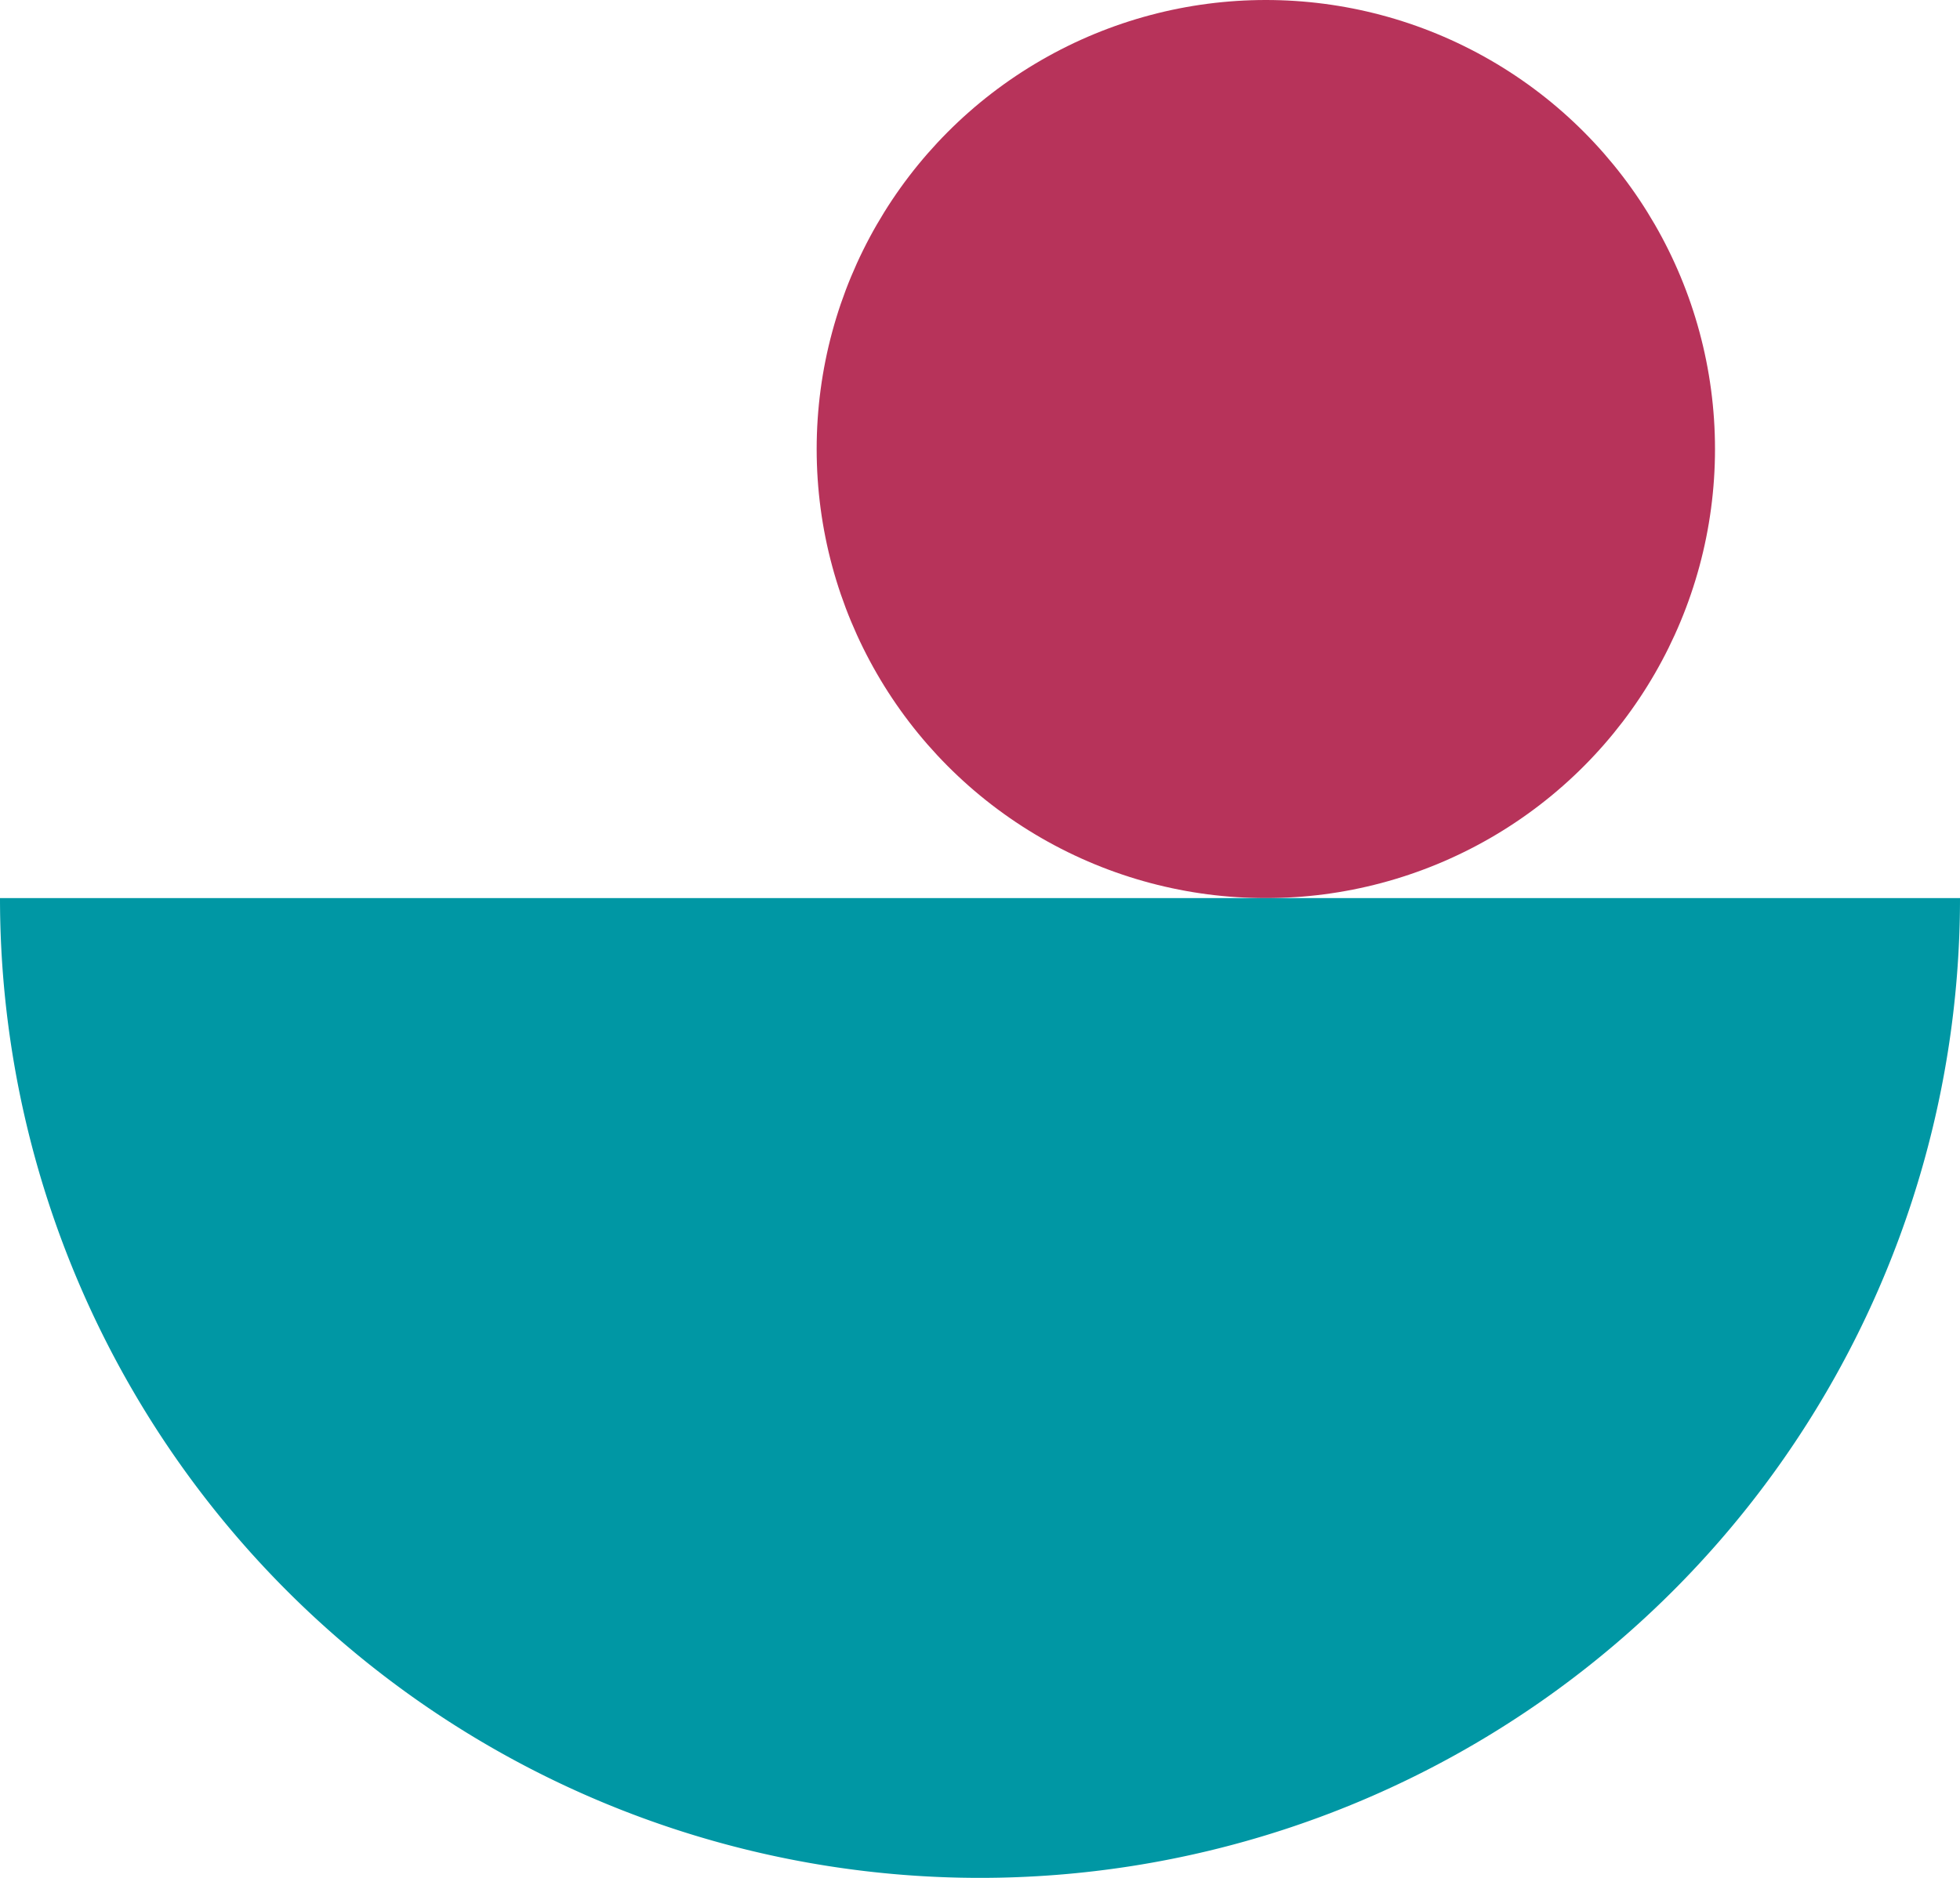 <svg xmlns="http://www.w3.org/2000/svg" width="240" height="230" viewBox="0 0 240 230">
    <circle class="uk-preserve" cx="155" cy="55" r="55" fill="#B7335A" />
    <path d="M240,110A120,120,0,0,1,0,110Z" fill="#0097A4" />
</svg>
